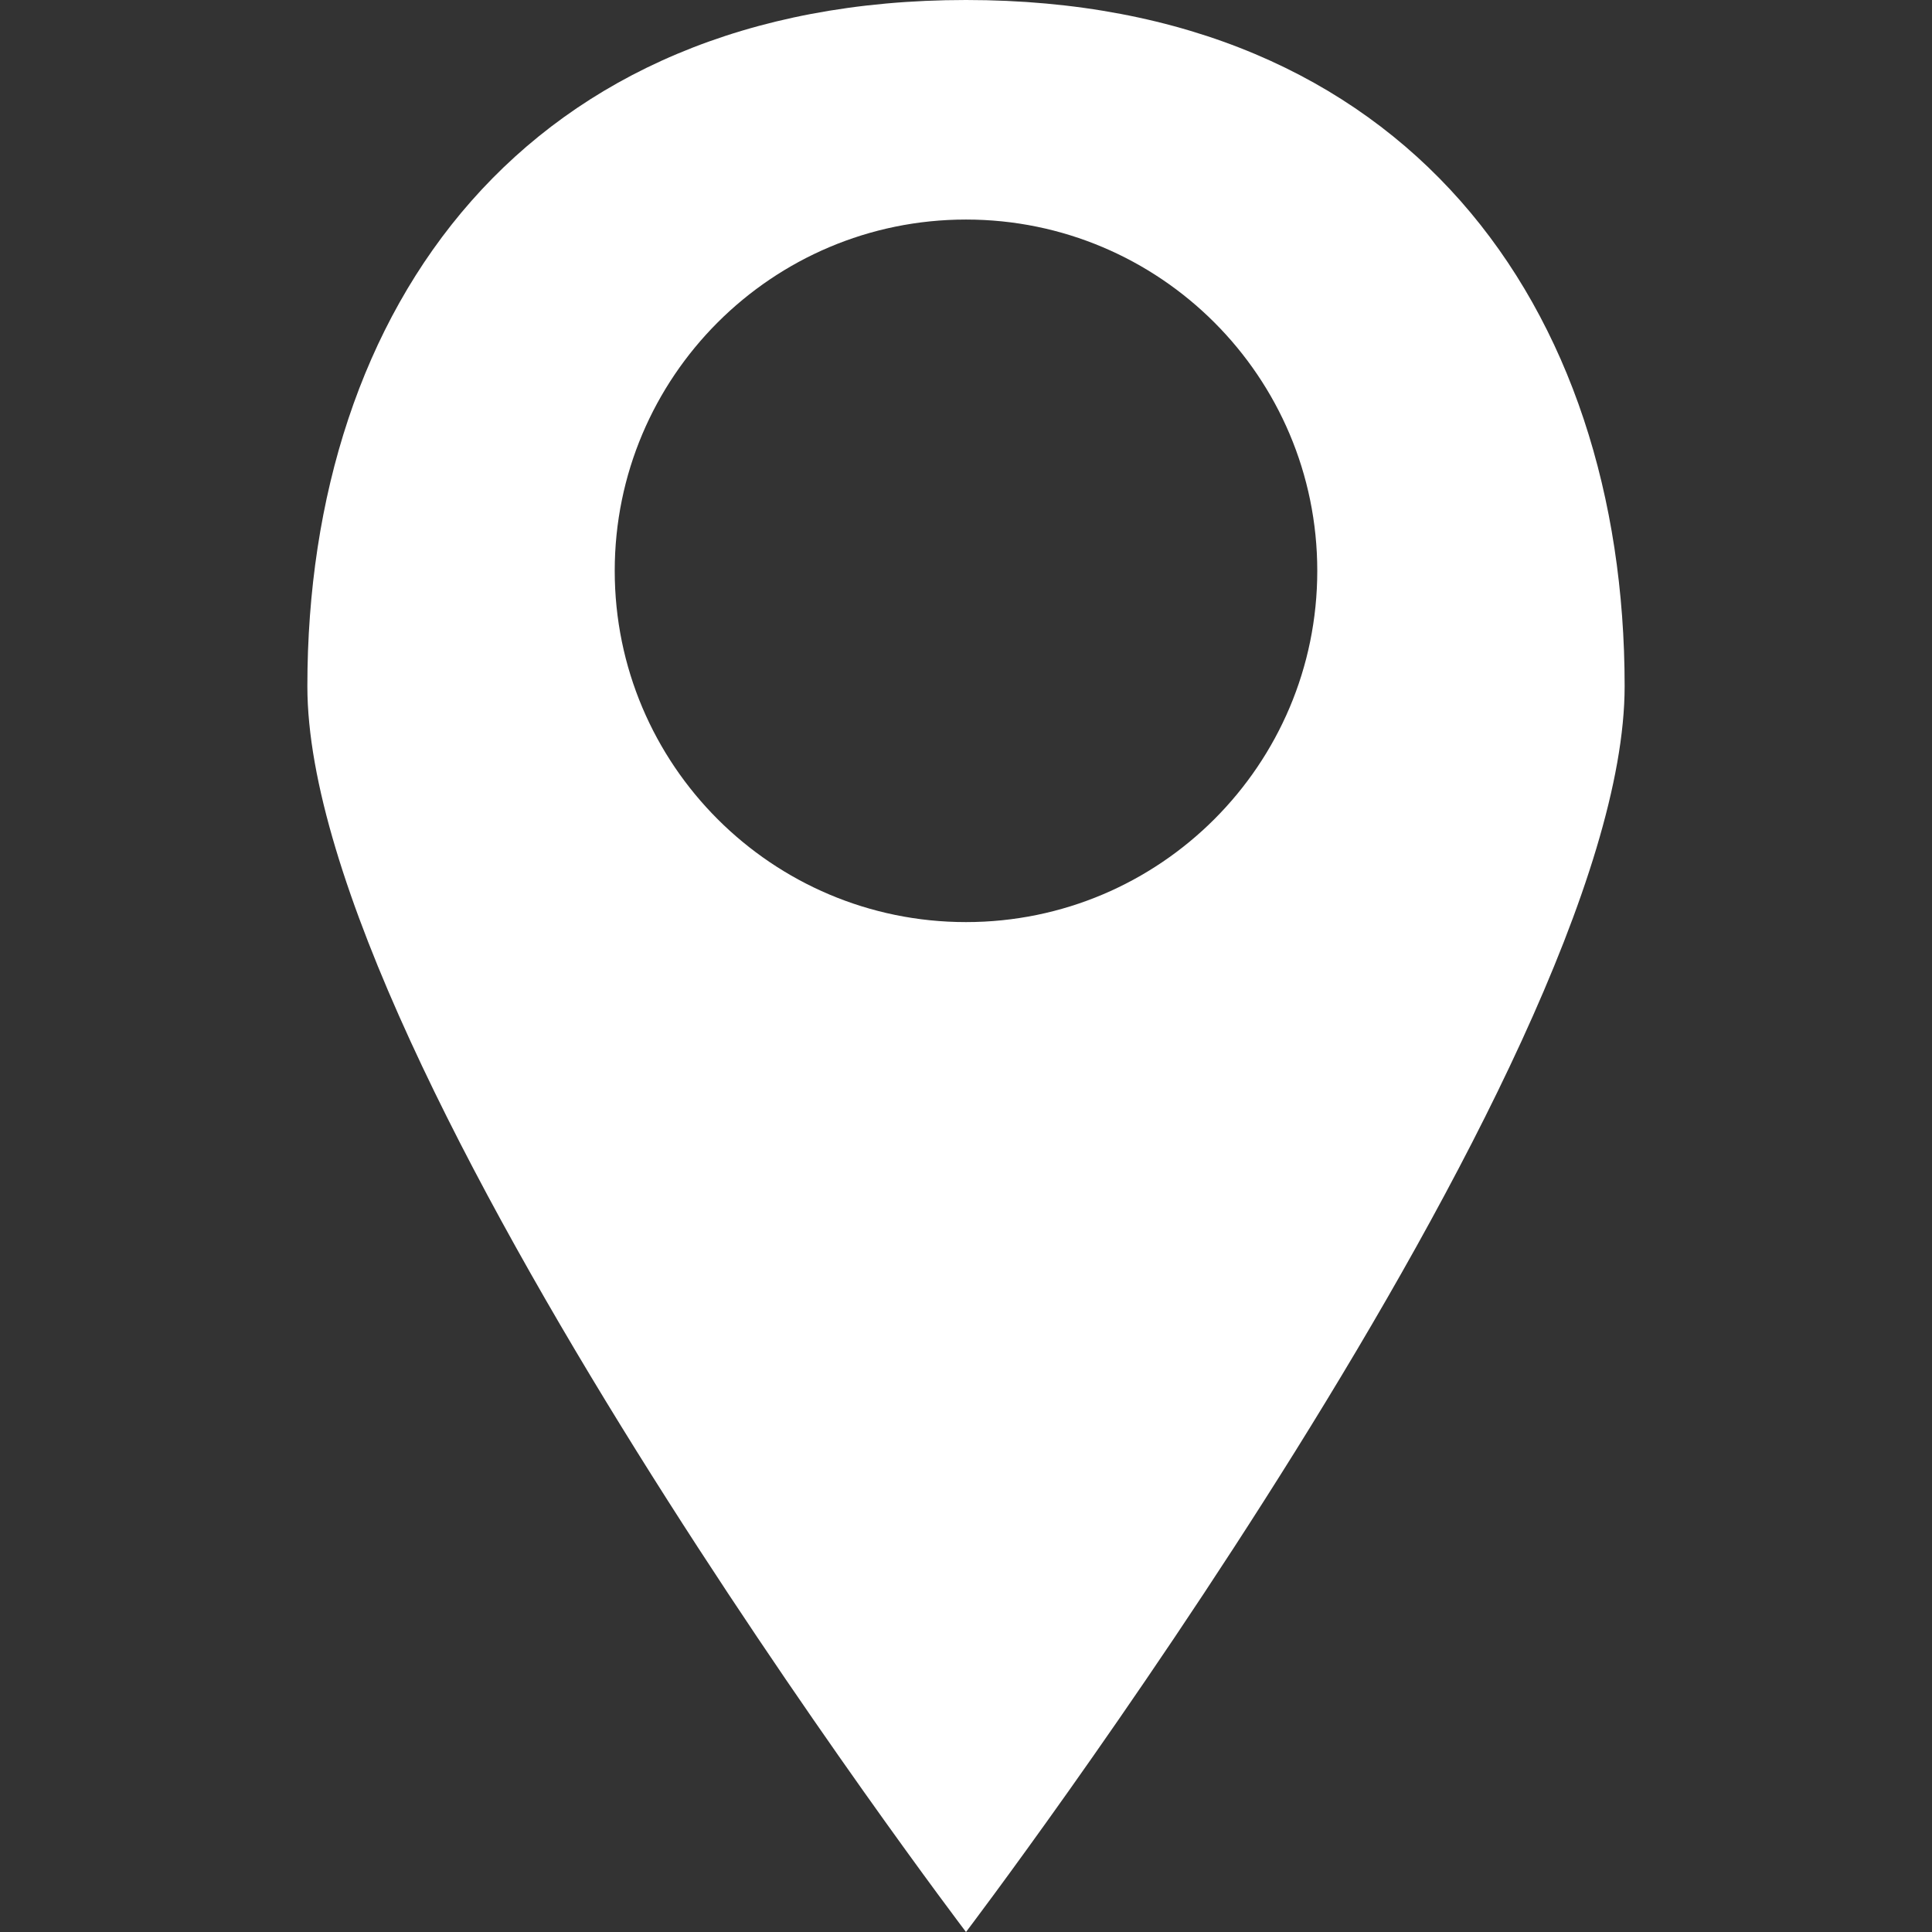 <?xml version="1.0" encoding="utf-8"?>
<!-- Generator: Adobe Illustrator 19.0.0, SVG Export Plug-In . SVG Version: 6.00 Build 0)  -->
<svg version="1.2" baseProfile="tiny" xmlns="http://www.w3.org/2000/svg" xmlns:xlink="http://www.w3.org/1999/xlink" x="0px"
	 y="0px" viewBox="90 0 792 792" xml:space="preserve">
<rect x="90" y="0" width="792" height="792" fill="#333333" stroke="none"/>
<g id="Camada_2">
</g>
<g id="Capa_1">
	<g>
		<path fill="#FFFFFF" d="M486,0C305.3,0,216,125.9,216,281.3S486,792,486,792s270-355.4,270-510.7S666.7,0,486,0z M486,378
			c-79.5,0-144-64.5-144-144S406.5,90,486,90s144,64.5,144,144S565.5,378,486,378z"/>
	</g>
</g>
</svg>
